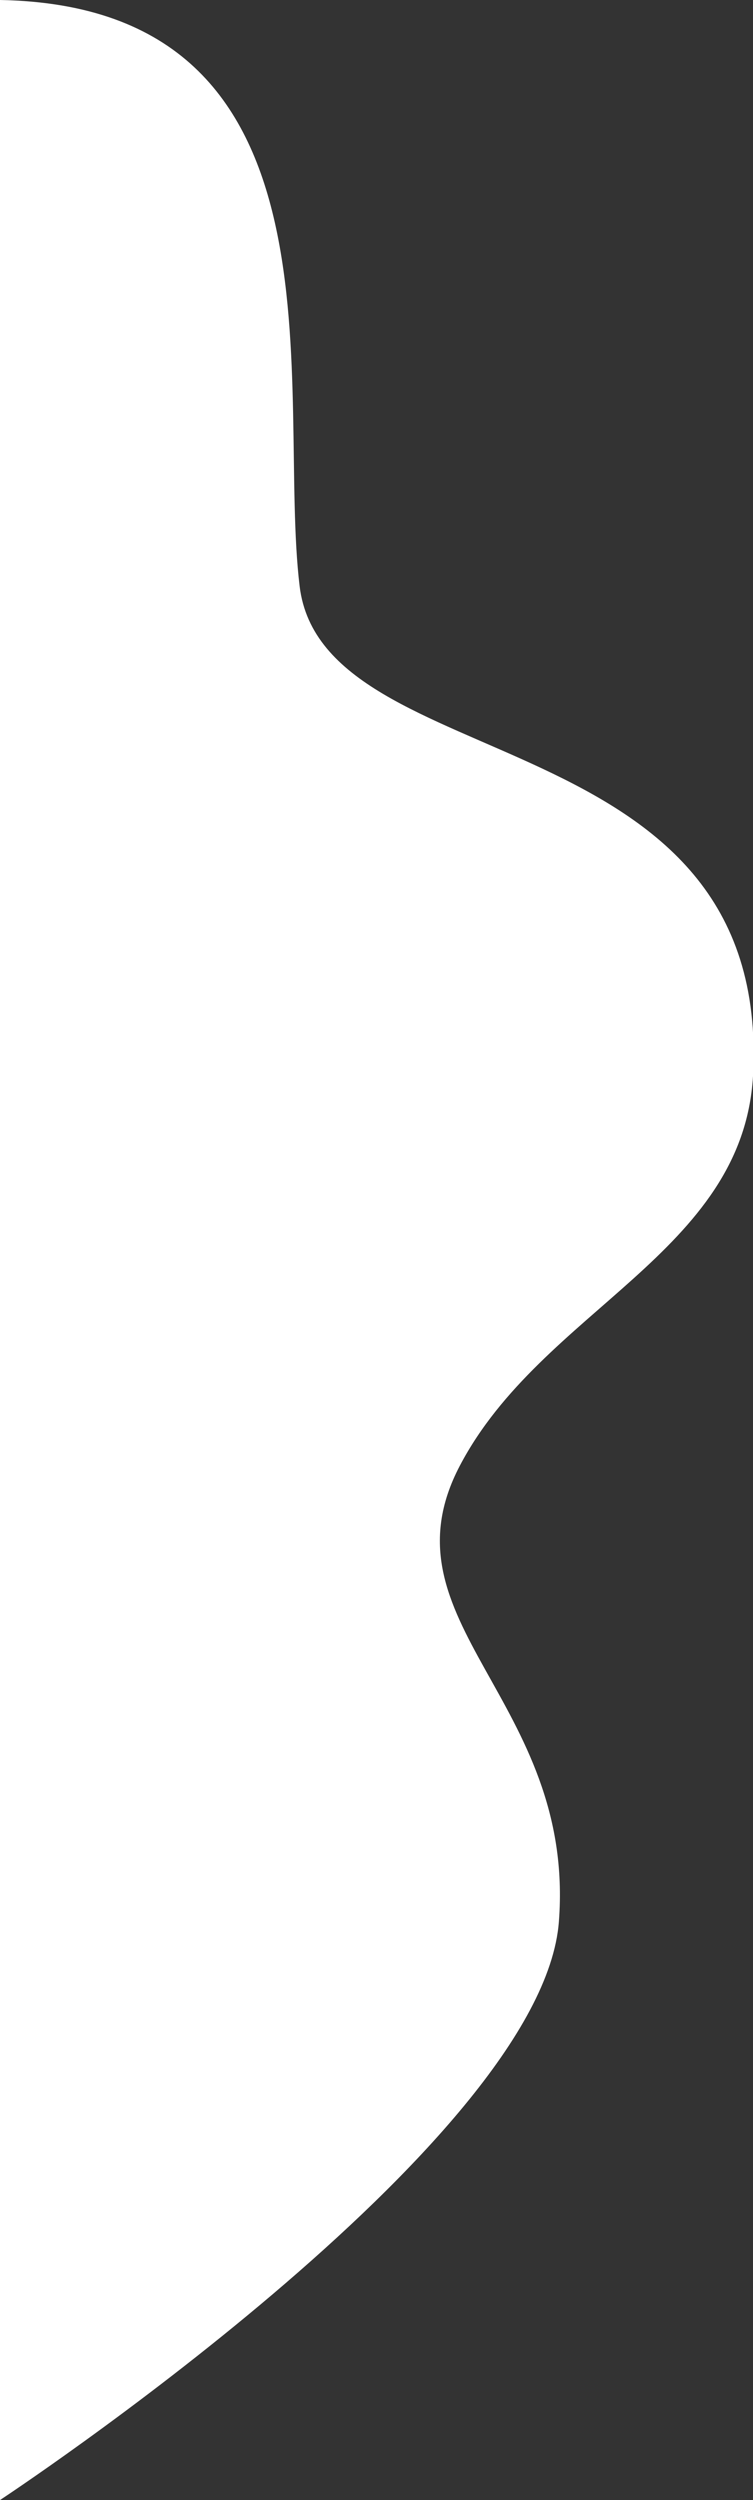 <?xml version="1.0" encoding="UTF-8" standalone="no"?><!-- Generator: Adobe Illustrator 23.0.4, SVG Export Plug-In . SVG Version: 6.00 Build 0)  --><svg xmlns="http://www.w3.org/2000/svg" enable-background="new 0 0 57.8 191.9" fill="#000000" id="Layer_1" version="1.1" viewBox="0 0 57.8 191.9" x="0px" xml:space="preserve" y="0px">
<rect x="0" y="0" width="57.8" height="191.9" fill="#333333" stroke="none"/>
<g id="change1_1"><path d="m0 0v191.9s41.6-27.4 42.9-44.4-13.9-23-7.6-35 21.7-16.3 22.5-29.9c1.5-27.7-33-22.7-34.8-37.6s4.4-44.5-23-45z" fill="#ffffff"/></g>
</svg>